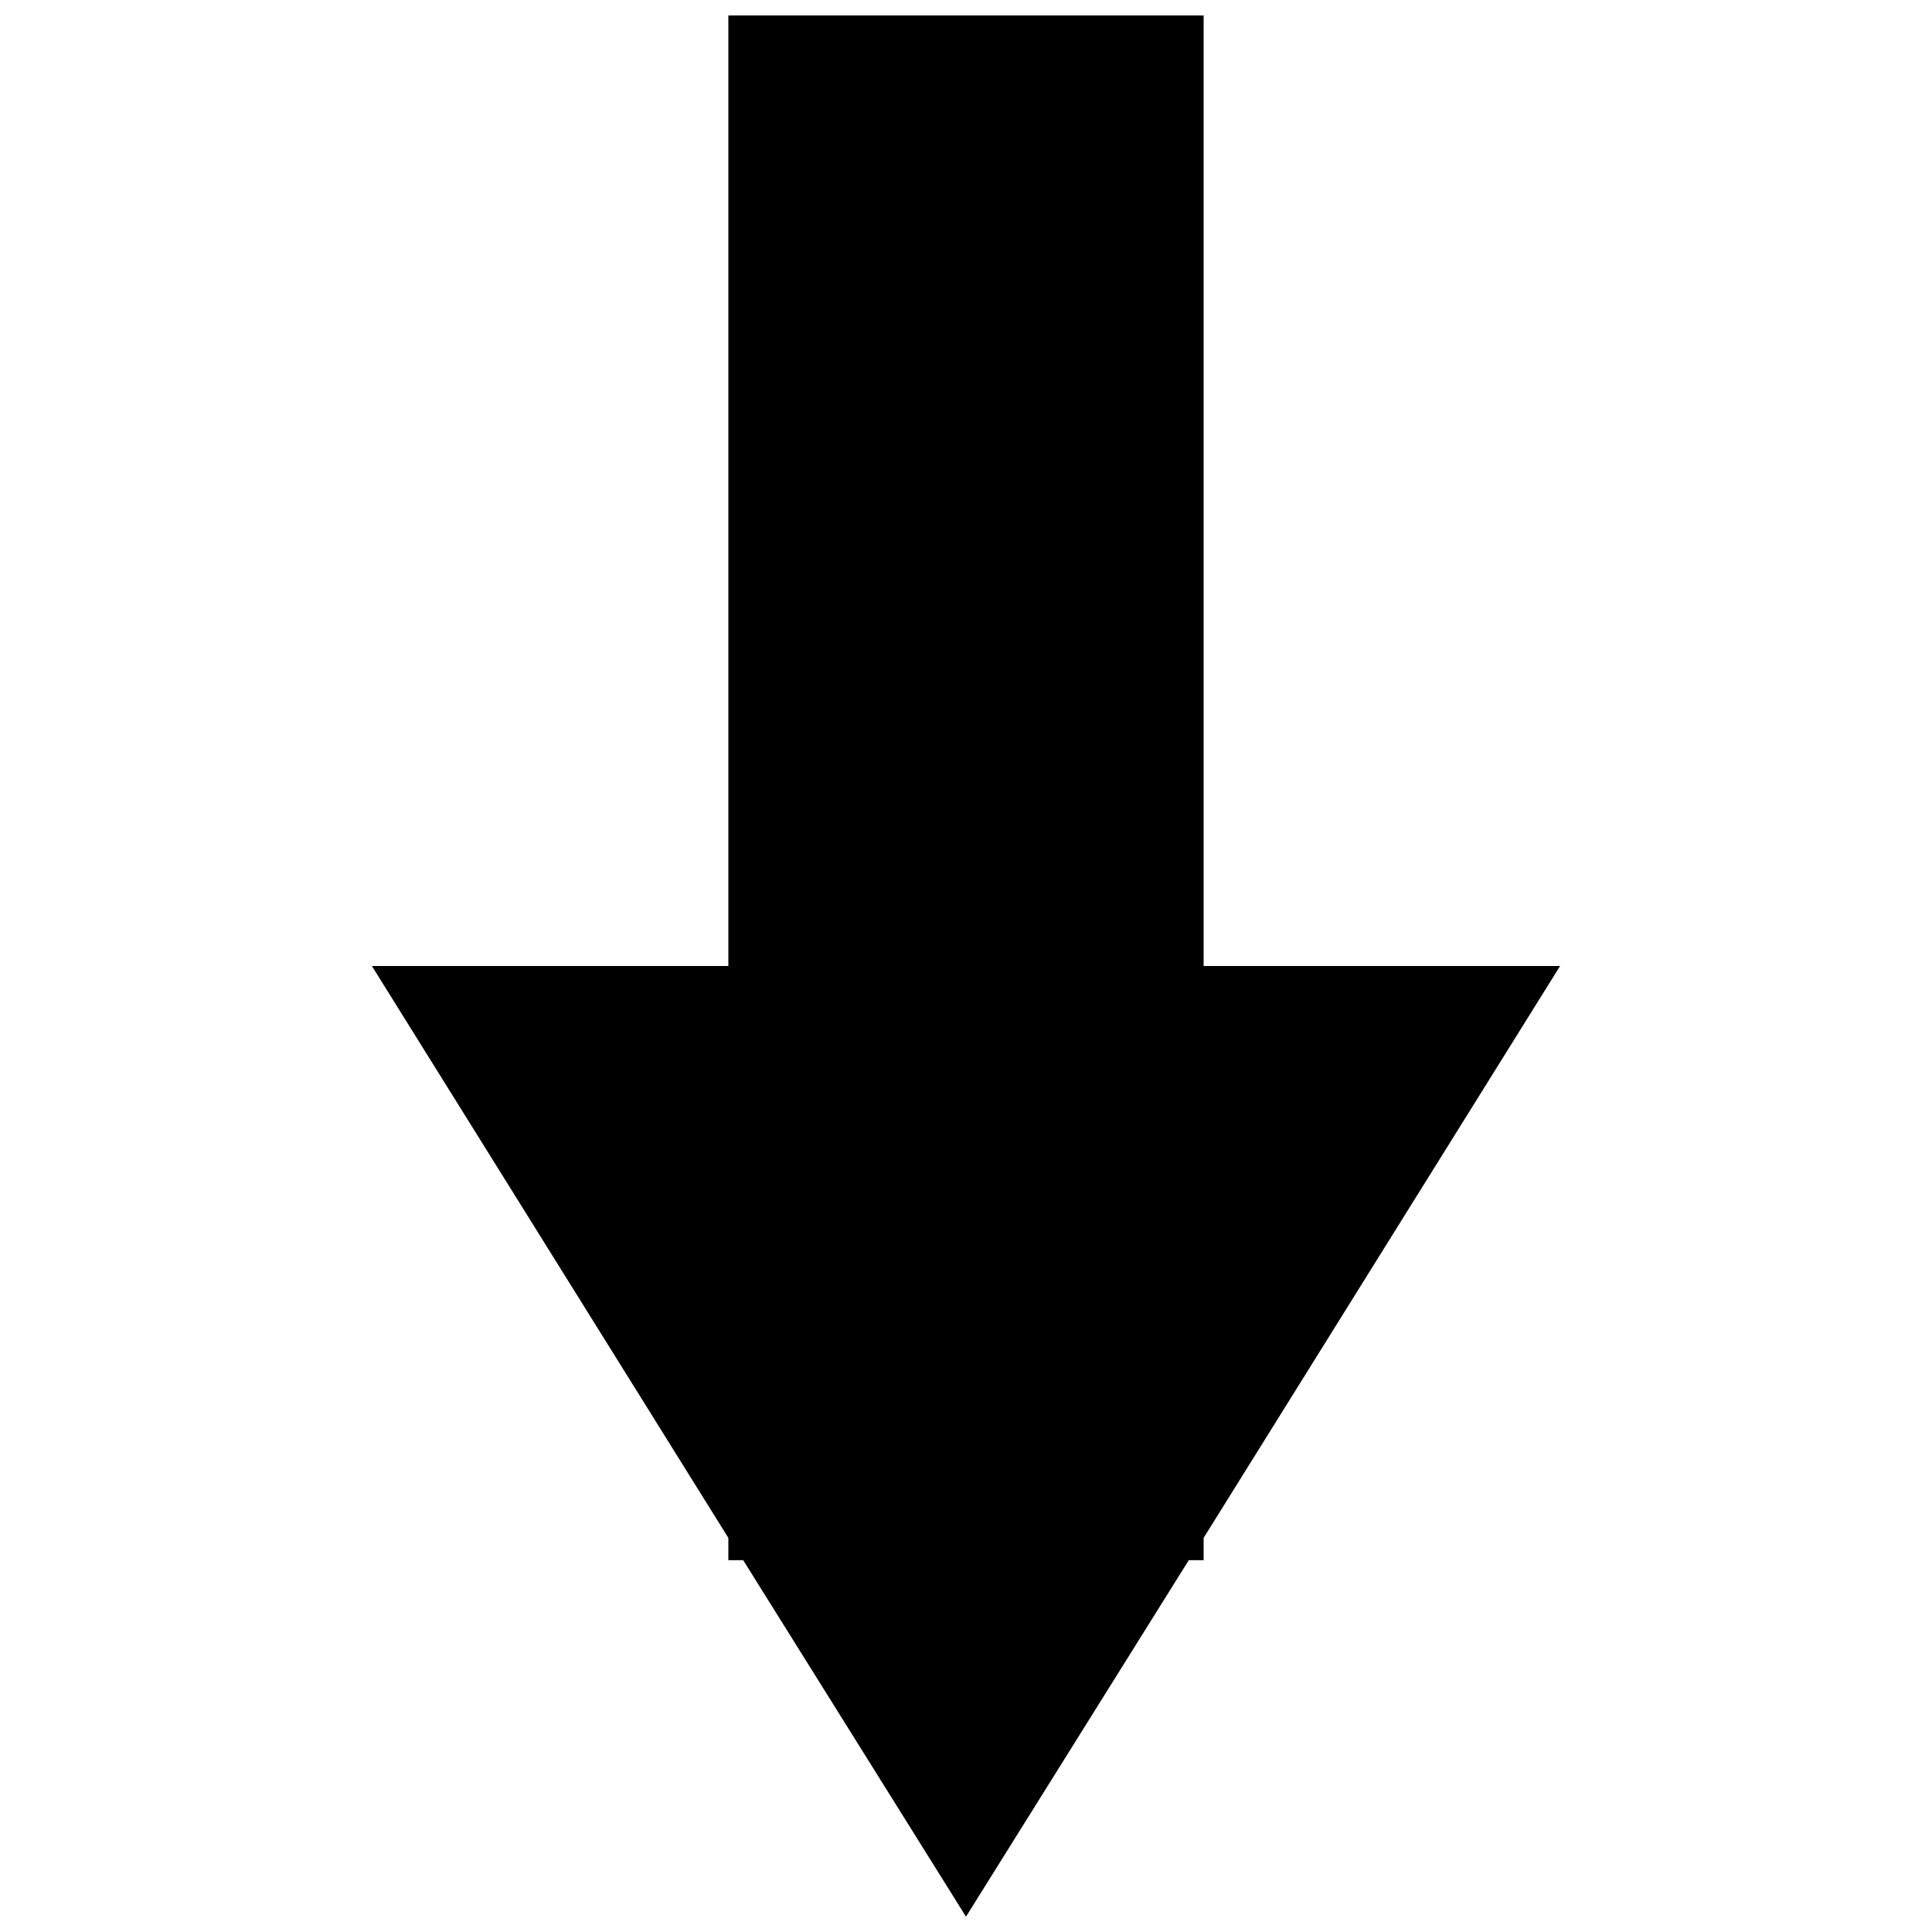 <?xml version="1.0" encoding="UTF-8"?>
<!-- Uploaded to: ICON Repo, www.iconrepo.com, Generator: ICON Repo Mixer Tools -->
<svg width="800px" height="800px" version="1.1" viewBox="144 144 512 512" xmlns="http://www.w3.org/2000/svg">
 <defs>
  <clipPath id="a">
   <path d="m242 148.09h316v503.81h-316z"/>
  </clipPath>
 </defs>
 <g clip-path="url(#a)">
  <path d="m337.02 148.09v251.91h-94.465l94.465 151.55v5.918h3.938l59.039 94.465 59.039-94.465h3.938v-5.918l94.465-151.55h-94.465v-251.91z"/>
 </g>
</svg>